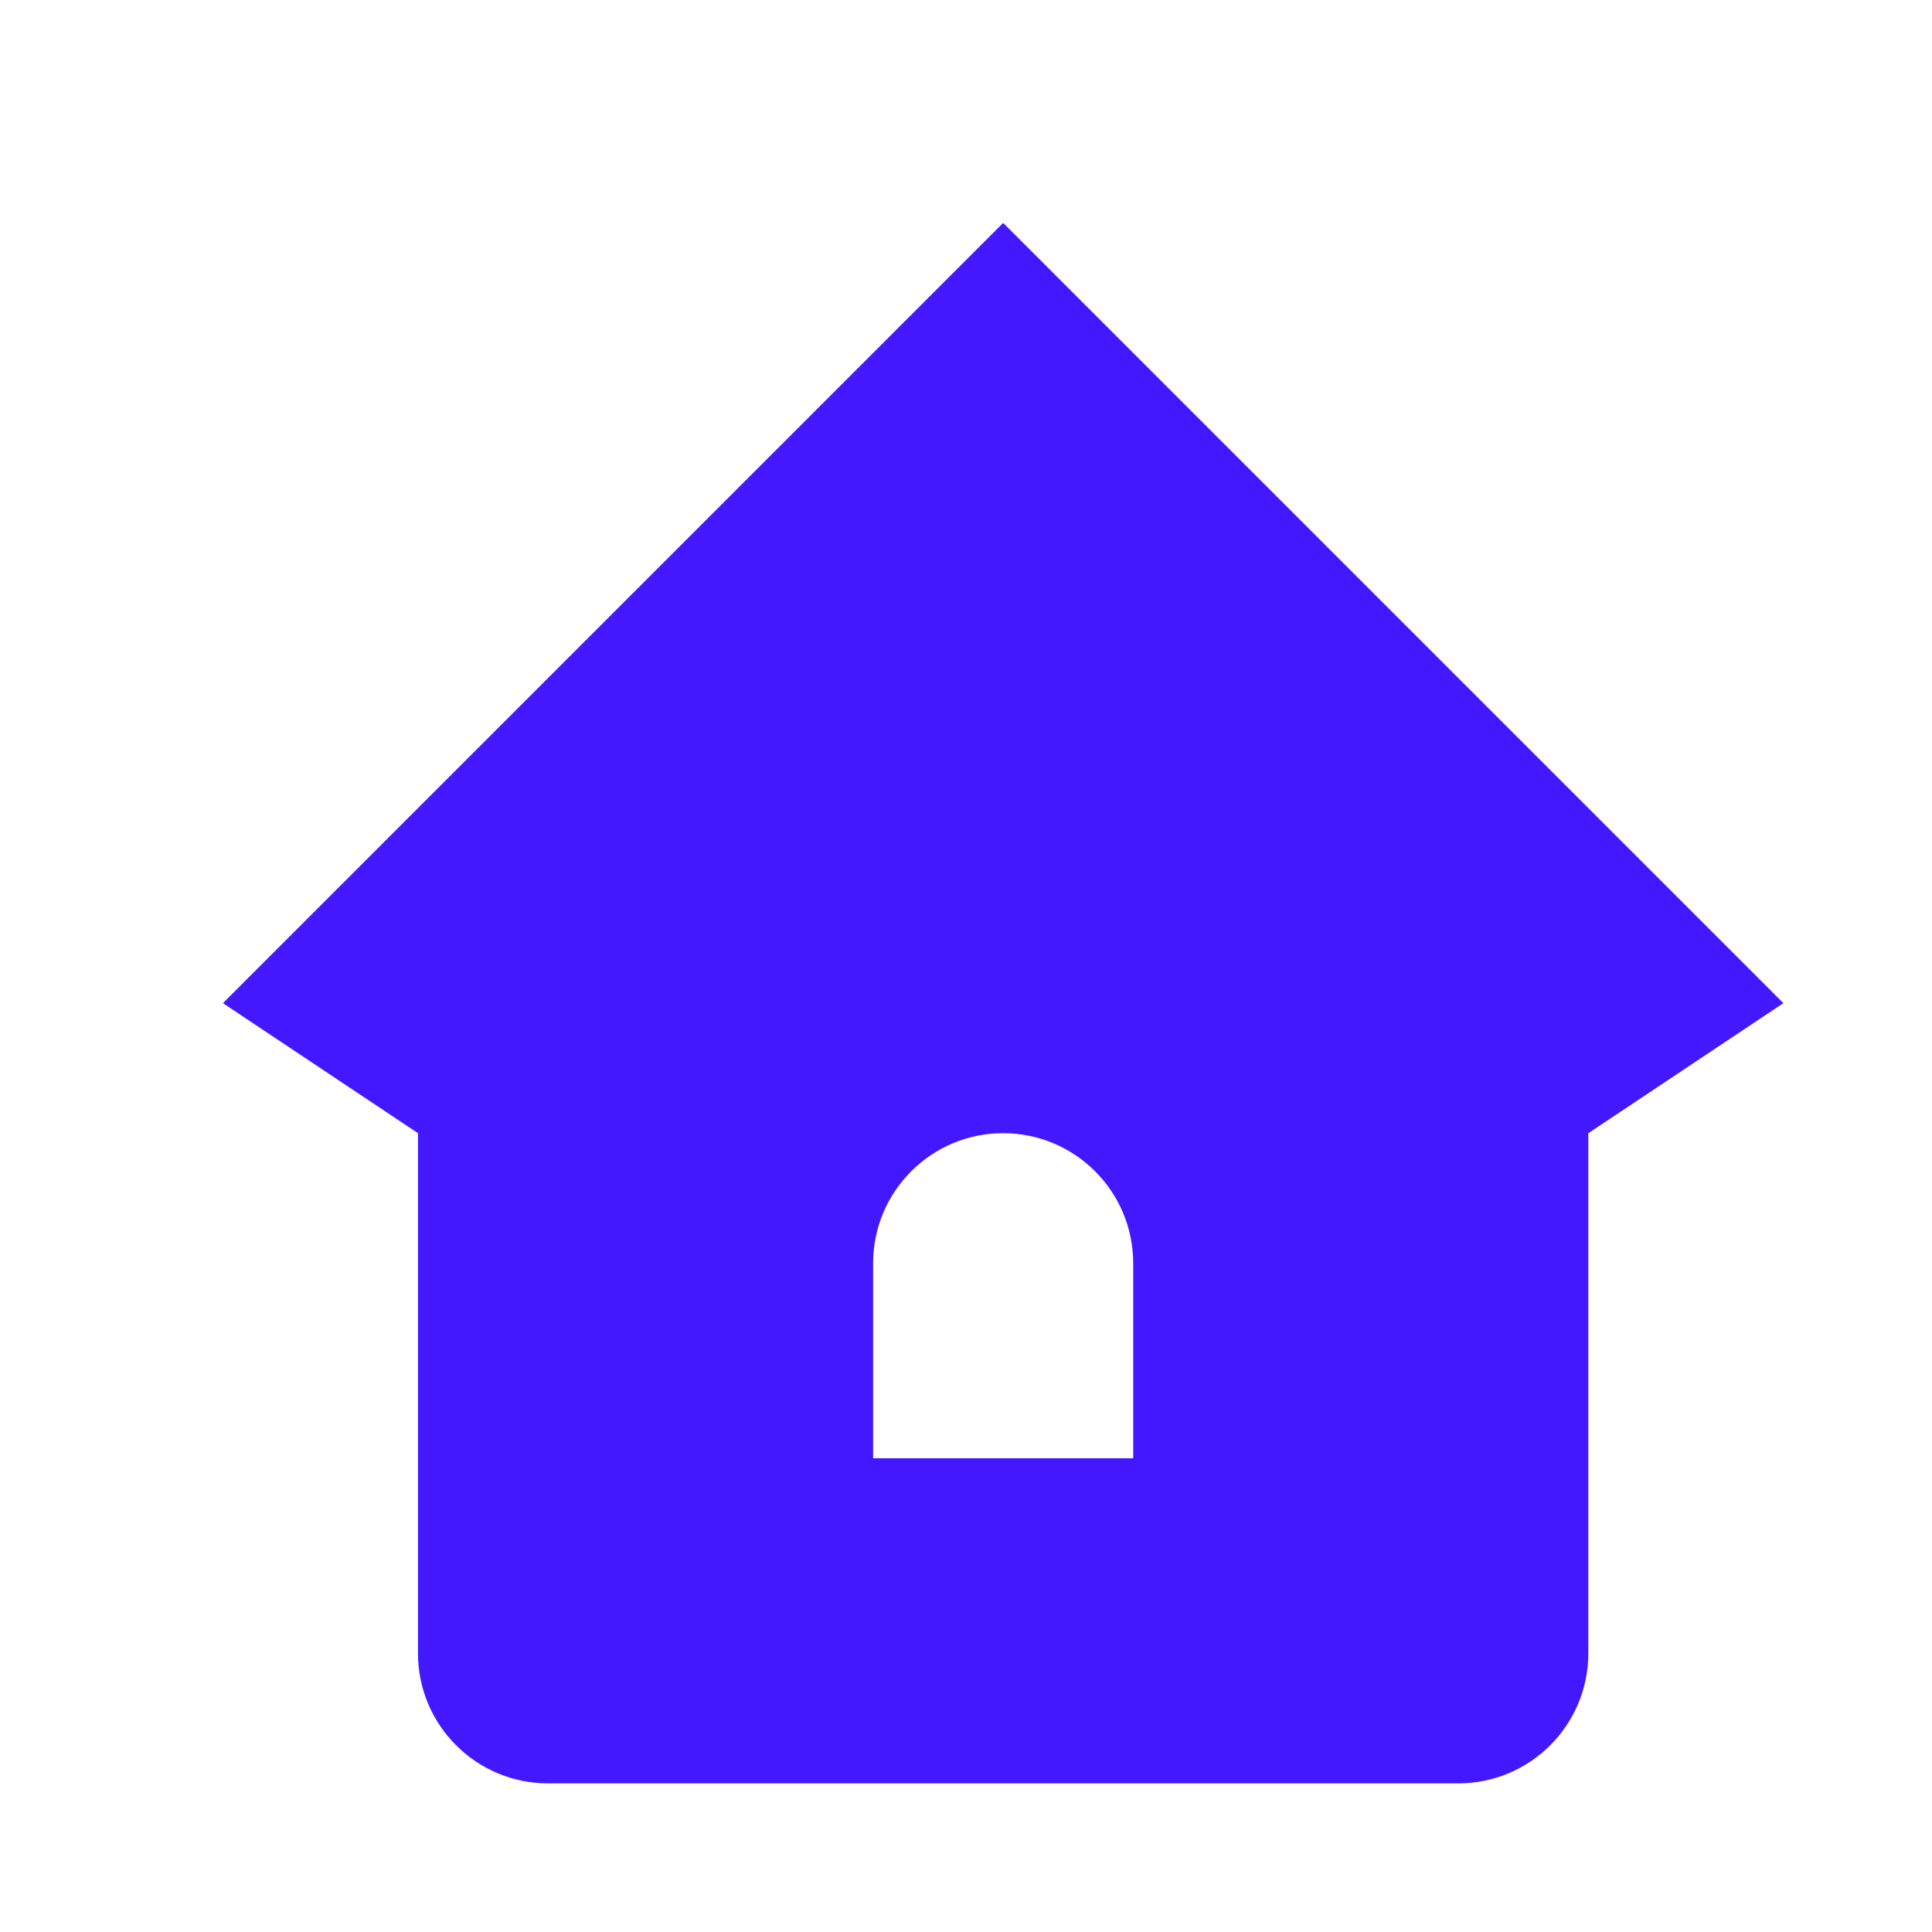 <svg width="26" height="26" viewBox="0 0 26 26" fill="none" xmlns="http://www.w3.org/2000/svg">
<g clip-path="url(#clip0_65_849)">
<path fill-rule="evenodd" clip-rule="evenodd" d="M21.375 22.25V15.25L24 13.5L13.5 3L3 13.5L5.625 15.25V22.25C5.625 23.216 6.409 24 7.375 24H19.625C20.591 24 21.375 23.216 21.375 22.25ZM15.25 17V19.625H11.75V17C11.75 16.034 12.534 15.25 13.5 15.25C14.466 15.25 15.25 16.034 15.25 17Z" fill="#4318FF"/>
</g>
<defs>
<clipPath id="clip0_65_849">
<rect width="26" height="26" fill="white"/>
</clipPath>
</defs>
</svg>
